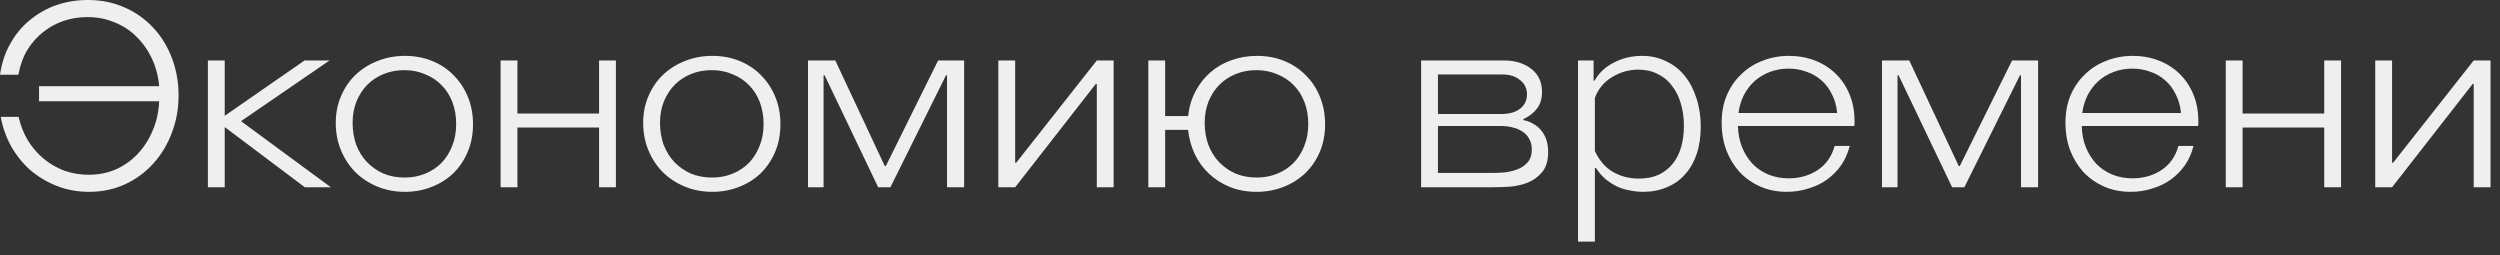 <?xml version="1.0" encoding="UTF-8"?> <svg xmlns="http://www.w3.org/2000/svg" width="147" height="15" viewBox="0 0 147 15" fill="none"><rect x="0" y="0" width="147" height="15" fill="#333333" stroke="none"/><path d="M2.295 5.955V5.07H9.36C9.31 4.49 9.17 3.955 8.94 3.465C8.71 2.965 8.41 2.535 8.04 2.175C7.68 1.805 7.25 1.52 6.75 1.32C6.26 1.11 5.725 1.005 5.145 1.005C4.655 1.005 4.185 1.08 3.735 1.23C3.295 1.38 2.895 1.6 2.535 1.89C2.175 2.17 1.865 2.52 1.605 2.94C1.355 3.36 1.18 3.845 1.08 4.395H1.11759e-08C0.1 3.705 0.305 3.09 0.615 2.55C0.925 2 1.31 1.54 1.77 1.17C2.23 0.79 2.745 0.5 3.315 0.3C3.895 0.1 4.51 9.35793e-06 5.16 9.35793e-06C5.95 9.35793e-06 6.67 0.145 7.32 0.435C7.98 0.725 8.545 1.125 9.015 1.635C9.485 2.135 9.85 2.73 10.11 3.42C10.37 4.1 10.5 4.83 10.5 5.61C10.5 6.4 10.365 7.14 10.095 7.83C9.835 8.52 9.47 9.12 9 9.63C8.54 10.14 7.985 10.545 7.335 10.845C6.695 11.135 5.995 11.28 5.235 11.28C4.565 11.28 3.935 11.165 3.345 10.935C2.765 10.705 2.245 10.395 1.785 10.005C1.335 9.605 0.96 9.14 0.66 8.61C0.36 8.07 0.155 7.49 0.045 6.87H1.095C1.205 7.37 1.385 7.83 1.635 8.25C1.895 8.67 2.205 9.03 2.565 9.33C2.925 9.63 3.33 9.865 3.78 10.035C4.24 10.195 4.72 10.275 5.22 10.275C5.79 10.275 6.32 10.17 6.81 9.96C7.3 9.74 7.725 9.44 8.085 9.06C8.455 8.67 8.75 8.215 8.97 7.695C9.2 7.165 9.33 6.585 9.36 5.955H2.295ZM17.923 11.01L13.213 7.47V11.01H12.223V3.555H13.213V6.81L17.908 3.555H19.378L14.173 7.125L19.453 11.01H17.923ZM27.813 7.305C27.813 7.905 27.708 8.45 27.498 8.94C27.288 9.43 27.003 9.85 26.643 10.2C26.283 10.54 25.858 10.805 25.368 10.995C24.878 11.185 24.358 11.28 23.808 11.28C23.218 11.28 22.673 11.175 22.173 10.965C21.673 10.755 21.243 10.47 20.883 10.11C20.523 9.74 20.243 9.31 20.043 8.82C19.843 8.33 19.743 7.8 19.743 7.23C19.743 6.65 19.848 6.12 20.058 5.64C20.268 5.15 20.553 4.735 20.913 4.395C21.283 4.045 21.713 3.775 22.203 3.585C22.703 3.385 23.238 3.285 23.808 3.285C24.388 3.285 24.923 3.385 25.413 3.585C25.903 3.785 26.323 4.065 26.673 4.425C27.033 4.785 27.313 5.21 27.513 5.7C27.713 6.19 27.813 6.725 27.813 7.305ZM26.823 7.29C26.823 6.82 26.748 6.39 26.598 6C26.448 5.61 26.238 5.28 25.968 5.01C25.698 4.73 25.373 4.515 24.993 4.365C24.623 4.205 24.218 4.125 23.778 4.125C23.338 4.125 22.933 4.2 22.563 4.35C22.193 4.5 21.873 4.71 21.603 4.98C21.333 5.25 21.118 5.58 20.958 5.97C20.808 6.35 20.733 6.77 20.733 7.23C20.733 7.68 20.803 8.105 20.943 8.505C21.093 8.895 21.303 9.235 21.573 9.525C21.843 9.805 22.163 10.03 22.533 10.2C22.913 10.36 23.333 10.44 23.793 10.44C24.223 10.44 24.623 10.365 24.993 10.215C25.363 10.065 25.683 9.855 25.953 9.585C26.223 9.305 26.433 8.975 26.583 8.595C26.743 8.205 26.823 7.77 26.823 7.29ZM29.435 11.01V3.555H30.425V6.675H35.225V3.555H36.215V11.01H35.225V7.5H30.425V11.01H29.435ZM45.889 7.305C45.889 7.905 45.784 8.45 45.574 8.94C45.364 9.43 45.079 9.85 44.719 10.2C44.359 10.54 43.934 10.805 43.444 10.995C42.954 11.185 42.434 11.28 41.884 11.28C41.294 11.28 40.749 11.175 40.249 10.965C39.749 10.755 39.319 10.47 38.959 10.11C38.599 9.74 38.319 9.31 38.119 8.82C37.919 8.33 37.819 7.8 37.819 7.23C37.819 6.65 37.924 6.12 38.134 5.64C38.344 5.15 38.629 4.735 38.989 4.395C39.359 4.045 39.789 3.775 40.279 3.585C40.779 3.385 41.314 3.285 41.884 3.285C42.464 3.285 42.999 3.385 43.489 3.585C43.979 3.785 44.399 4.065 44.749 4.425C45.109 4.785 45.389 5.21 45.589 5.7C45.789 6.19 45.889 6.725 45.889 7.305ZM44.899 7.29C44.899 6.82 44.824 6.39 44.674 6C44.524 5.61 44.314 5.28 44.044 5.01C43.774 4.73 43.449 4.515 43.069 4.365C42.699 4.205 42.294 4.125 41.854 4.125C41.414 4.125 41.009 4.2 40.639 4.35C40.269 4.5 39.949 4.71 39.679 4.98C39.409 5.25 39.194 5.58 39.034 5.97C38.884 6.35 38.809 6.77 38.809 7.23C38.809 7.68 38.879 8.105 39.019 8.505C39.169 8.895 39.379 9.235 39.649 9.525C39.919 9.805 40.239 10.03 40.609 10.2C40.989 10.36 41.409 10.44 41.869 10.44C42.299 10.44 42.699 10.365 43.069 10.215C43.439 10.065 43.759 9.855 44.029 9.585C44.299 9.305 44.509 8.975 44.659 8.595C44.819 8.205 44.899 7.77 44.899 7.29ZM51.636 11.01L48.486 4.425H48.426V11.01H47.511V3.555H49.116L52.026 9.765H52.086L55.161 3.555H56.691V11.01H55.686V4.425H55.626L52.356 11.01H51.636ZM64.492 11.01V4.935H64.432L59.692 11.01H58.702V3.555H59.692V9.57H59.752L64.492 3.555H65.482V11.01H64.492ZM67.521 11.01V3.555H68.511V6.825H69.861C69.921 6.285 70.066 5.8 70.296 5.37C70.526 4.93 70.821 4.555 71.181 4.245C71.541 3.935 71.951 3.7 72.411 3.54C72.881 3.37 73.381 3.285 73.911 3.285C74.491 3.285 75.026 3.385 75.516 3.585C76.006 3.785 76.426 4.065 76.776 4.425C77.136 4.775 77.416 5.2 77.616 5.7C77.816 6.19 77.916 6.725 77.916 7.305C77.916 7.905 77.811 8.45 77.601 8.94C77.391 9.43 77.101 9.85 76.731 10.2C76.371 10.54 75.946 10.805 75.456 10.995C74.966 11.185 74.441 11.28 73.881 11.28C73.311 11.28 72.791 11.185 72.321 10.995C71.851 10.805 71.441 10.545 71.091 10.215C70.741 9.885 70.461 9.5 70.251 9.06C70.041 8.61 69.911 8.135 69.861 7.635H68.511V11.01H67.521ZM76.926 7.29C76.926 6.82 76.851 6.39 76.701 6C76.551 5.61 76.341 5.28 76.071 5.01C75.801 4.73 75.476 4.515 75.096 4.365C74.726 4.205 74.321 4.125 73.881 4.125C73.441 4.125 73.036 4.2 72.666 4.35C72.296 4.5 71.976 4.71 71.706 4.98C71.436 5.25 71.221 5.58 71.061 5.97C70.911 6.35 70.836 6.77 70.836 7.23C70.836 7.68 70.906 8.105 71.046 8.505C71.196 8.895 71.406 9.235 71.676 9.525C71.946 9.805 72.266 10.03 72.636 10.2C73.016 10.36 73.436 10.44 73.896 10.44C74.326 10.44 74.726 10.365 75.096 10.215C75.466 10.065 75.786 9.855 76.056 9.585C76.326 9.305 76.536 8.975 76.686 8.595C76.846 8.205 76.926 7.77 76.926 7.29ZM83.561 11.01V3.555H88.421C89.081 3.555 89.621 3.72 90.041 4.05C90.461 4.37 90.671 4.825 90.671 5.415C90.671 5.805 90.571 6.13 90.371 6.39C90.181 6.64 89.916 6.845 89.576 7.005V7.065C89.766 7.095 89.946 7.16 90.116 7.26C90.296 7.35 90.451 7.47 90.581 7.62C90.721 7.77 90.831 7.955 90.911 8.175C90.991 8.395 91.031 8.65 91.031 8.94C91.031 9.44 90.916 9.83 90.686 10.11C90.456 10.39 90.171 10.6 89.831 10.74C89.491 10.87 89.126 10.95 88.736 10.98C88.346 11 87.991 11.01 87.671 11.01H83.561ZM84.551 7.41V10.17H87.701C87.921 10.17 88.166 10.16 88.436 10.14C88.716 10.11 88.976 10.05 89.216 9.96C89.456 9.87 89.656 9.735 89.816 9.555C89.986 9.365 90.071 9.11 90.071 8.79C90.071 8.54 90.016 8.325 89.906 8.145C89.806 7.965 89.671 7.825 89.501 7.725C89.331 7.615 89.136 7.535 88.916 7.485C88.706 7.435 88.491 7.41 88.271 7.41H84.551ZM88.241 6.705C88.741 6.705 89.121 6.6 89.381 6.39C89.651 6.18 89.786 5.9 89.786 5.55C89.786 5.2 89.651 4.92 89.381 4.71C89.121 4.49 88.776 4.38 88.346 4.38H84.551V6.705H88.241ZM93.704 3.555V4.74H93.764C94.004 4.3 94.374 3.95 94.874 3.69C95.384 3.42 95.944 3.285 96.554 3.285C97.074 3.285 97.544 3.39 97.964 3.6C98.394 3.8 98.759 4.085 99.059 4.455C99.359 4.825 99.589 5.265 99.749 5.775C99.919 6.285 100.004 6.84 100.004 7.44C100.004 8.04 99.924 8.58 99.764 9.06C99.604 9.53 99.374 9.93 99.074 10.26C98.784 10.59 98.429 10.84 98.009 11.01C97.589 11.19 97.124 11.28 96.614 11.28C96.374 11.28 96.129 11.255 95.879 11.205C95.629 11.165 95.384 11.095 95.144 10.995C94.904 10.885 94.669 10.74 94.439 10.56C94.219 10.38 94.019 10.15 93.839 9.87H93.779V14.205H92.789V3.555H93.704ZM96.374 10.5C96.814 10.5 97.199 10.425 97.529 10.275C97.859 10.115 98.134 9.9 98.354 9.63C98.574 9.36 98.739 9.035 98.849 8.655C98.959 8.275 99.014 7.86 99.014 7.41C99.014 6.93 98.954 6.49 98.834 6.09C98.714 5.68 98.539 5.33 98.309 5.04C98.089 4.74 97.809 4.51 97.469 4.35C97.139 4.18 96.764 4.095 96.344 4.095C95.774 4.095 95.249 4.245 94.769 4.545C94.299 4.835 93.969 5.24 93.779 5.76V8.88C94.039 9.44 94.394 9.85 94.844 10.11C95.294 10.37 95.804 10.5 96.374 10.5ZM109.047 7.125C109.047 7.175 109.047 7.225 109.047 7.275C109.047 7.315 109.042 7.36 109.032 7.41H102.192C102.202 7.86 102.282 8.275 102.432 8.655C102.582 9.025 102.787 9.35 103.047 9.63C103.307 9.9 103.617 10.11 103.977 10.26C104.337 10.41 104.737 10.485 105.177 10.485C105.817 10.485 106.382 10.325 106.872 10.005C107.372 9.675 107.707 9.2 107.877 8.58H108.762C108.662 8.99 108.497 9.365 108.267 9.705C108.037 10.035 107.757 10.32 107.427 10.56C107.107 10.79 106.742 10.965 106.332 11.085C105.932 11.215 105.512 11.28 105.072 11.28C104.492 11.28 103.967 11.175 103.497 10.965C103.027 10.755 102.622 10.47 102.282 10.11C101.952 9.74 101.692 9.31 101.502 8.82C101.322 8.32 101.232 7.79 101.232 7.23C101.232 6.63 101.332 6.09 101.532 5.61C101.742 5.12 102.027 4.705 102.387 4.365C102.747 4.015 103.167 3.75 103.647 3.57C104.127 3.38 104.642 3.285 105.192 3.285C105.732 3.285 106.237 3.375 106.707 3.555C107.177 3.735 107.582 3.99 107.922 4.32C108.272 4.65 108.547 5.055 108.747 5.535C108.947 6.005 109.047 6.535 109.047 7.125ZM105.177 4.035C104.777 4.035 104.407 4.1 104.067 4.23C103.727 4.36 103.427 4.54 103.167 4.77C102.917 5 102.707 5.275 102.537 5.595C102.377 5.915 102.272 6.265 102.222 6.645H108.027C107.987 6.225 107.882 5.855 107.712 5.535C107.552 5.205 107.342 4.93 107.082 4.71C106.832 4.49 106.542 4.325 106.212 4.215C105.882 4.095 105.537 4.035 105.177 4.035ZM114.785 11.01L111.635 4.425H111.575V11.01H110.66V3.555H112.265L115.175 9.765H115.235L118.31 3.555H119.84V11.01H118.835V4.425H118.775L115.505 11.01H114.785ZM129.262 7.125C129.262 7.175 129.262 7.225 129.262 7.275C129.262 7.315 129.257 7.36 129.247 7.41H122.407C122.417 7.86 122.497 8.275 122.647 8.655C122.797 9.025 123.002 9.35 123.262 9.63C123.522 9.9 123.832 10.11 124.192 10.26C124.552 10.41 124.952 10.485 125.392 10.485C126.032 10.485 126.597 10.325 127.087 10.005C127.587 9.675 127.922 9.2 128.092 8.58H128.977C128.877 8.99 128.712 9.365 128.482 9.705C128.252 10.035 127.972 10.32 127.642 10.56C127.322 10.79 126.957 10.965 126.547 11.085C126.147 11.215 125.727 11.28 125.287 11.28C124.707 11.28 124.182 11.175 123.712 10.965C123.242 10.755 122.837 10.47 122.497 10.11C122.167 9.74 121.907 9.31 121.717 8.82C121.537 8.32 121.447 7.79 121.447 7.23C121.447 6.63 121.547 6.09 121.747 5.61C121.957 5.12 122.242 4.705 122.602 4.365C122.962 4.015 123.382 3.75 123.862 3.57C124.342 3.38 124.857 3.285 125.407 3.285C125.947 3.285 126.452 3.375 126.922 3.555C127.392 3.735 127.797 3.99 128.137 4.32C128.487 4.65 128.762 5.055 128.962 5.535C129.162 6.005 129.262 6.535 129.262 7.125ZM125.392 4.035C124.992 4.035 124.622 4.1 124.282 4.23C123.942 4.36 123.642 4.54 123.382 4.77C123.132 5 122.922 5.275 122.752 5.595C122.592 5.915 122.487 6.265 122.437 6.645H128.242C128.202 6.225 128.097 5.855 127.927 5.535C127.767 5.205 127.557 4.93 127.297 4.71C127.047 4.49 126.757 4.325 126.427 4.215C126.097 4.095 125.752 4.035 125.392 4.035ZM130.875 11.01V3.555H131.865V6.675H136.665V3.555H137.655V11.01H136.665V7.5H131.865V11.01H130.875ZM145.454 11.01V4.935H145.394L140.654 11.01H139.664V3.555H140.654V9.57H140.714L145.454 3.555H146.444V11.01H145.454Z" fill="#EFEFEF"></path></svg> 